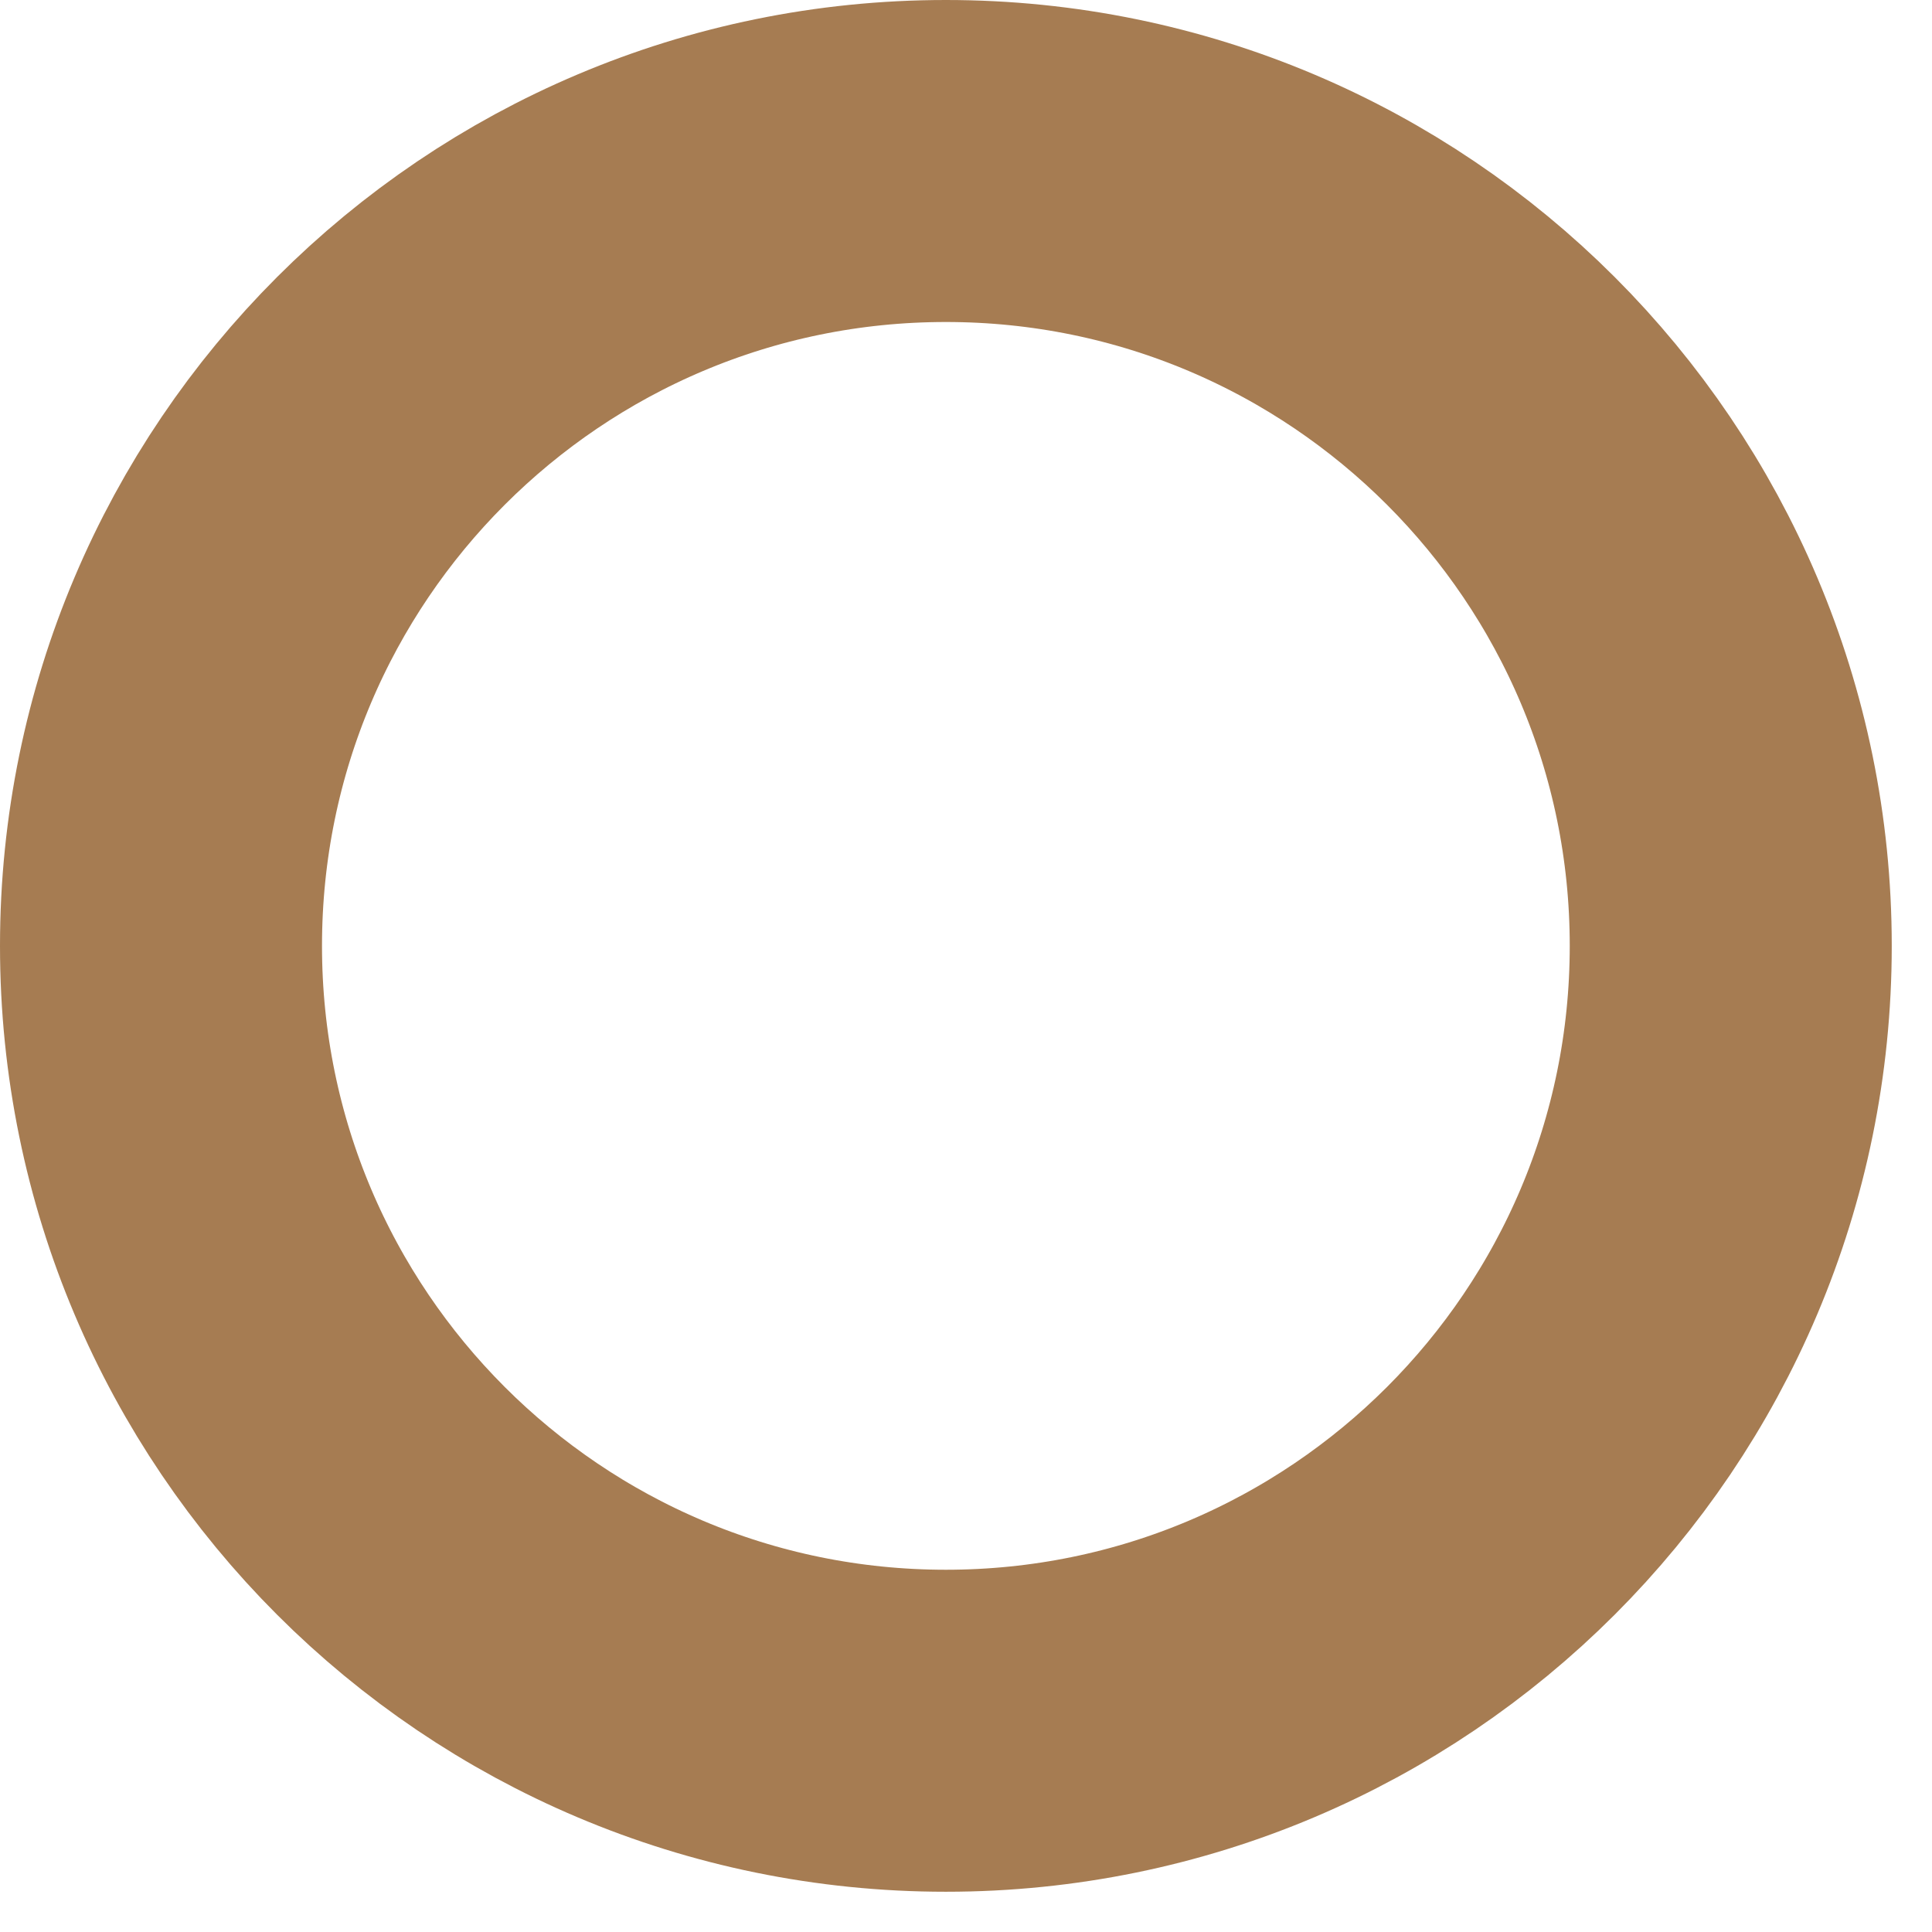 <?xml version="1.0" encoding="utf-8"?>
<svg xmlns="http://www.w3.org/2000/svg" fill="none" height="100%" overflow="visible" preserveAspectRatio="none" style="display: block;" viewBox="0 0 12 12" width="100%">
<path d="M5.875 10.75C8.567 10.75 10.75 8.567 10.75 5.875C10.75 3.183 8.567 1 5.875 1C3.183 1 1 3.183 1 5.875C1 8.567 3.183 10.75 5.875 10.75Z" id="Vector" stroke="#A67C52" stroke-linecap="round" stroke-width="2"/>
</svg>